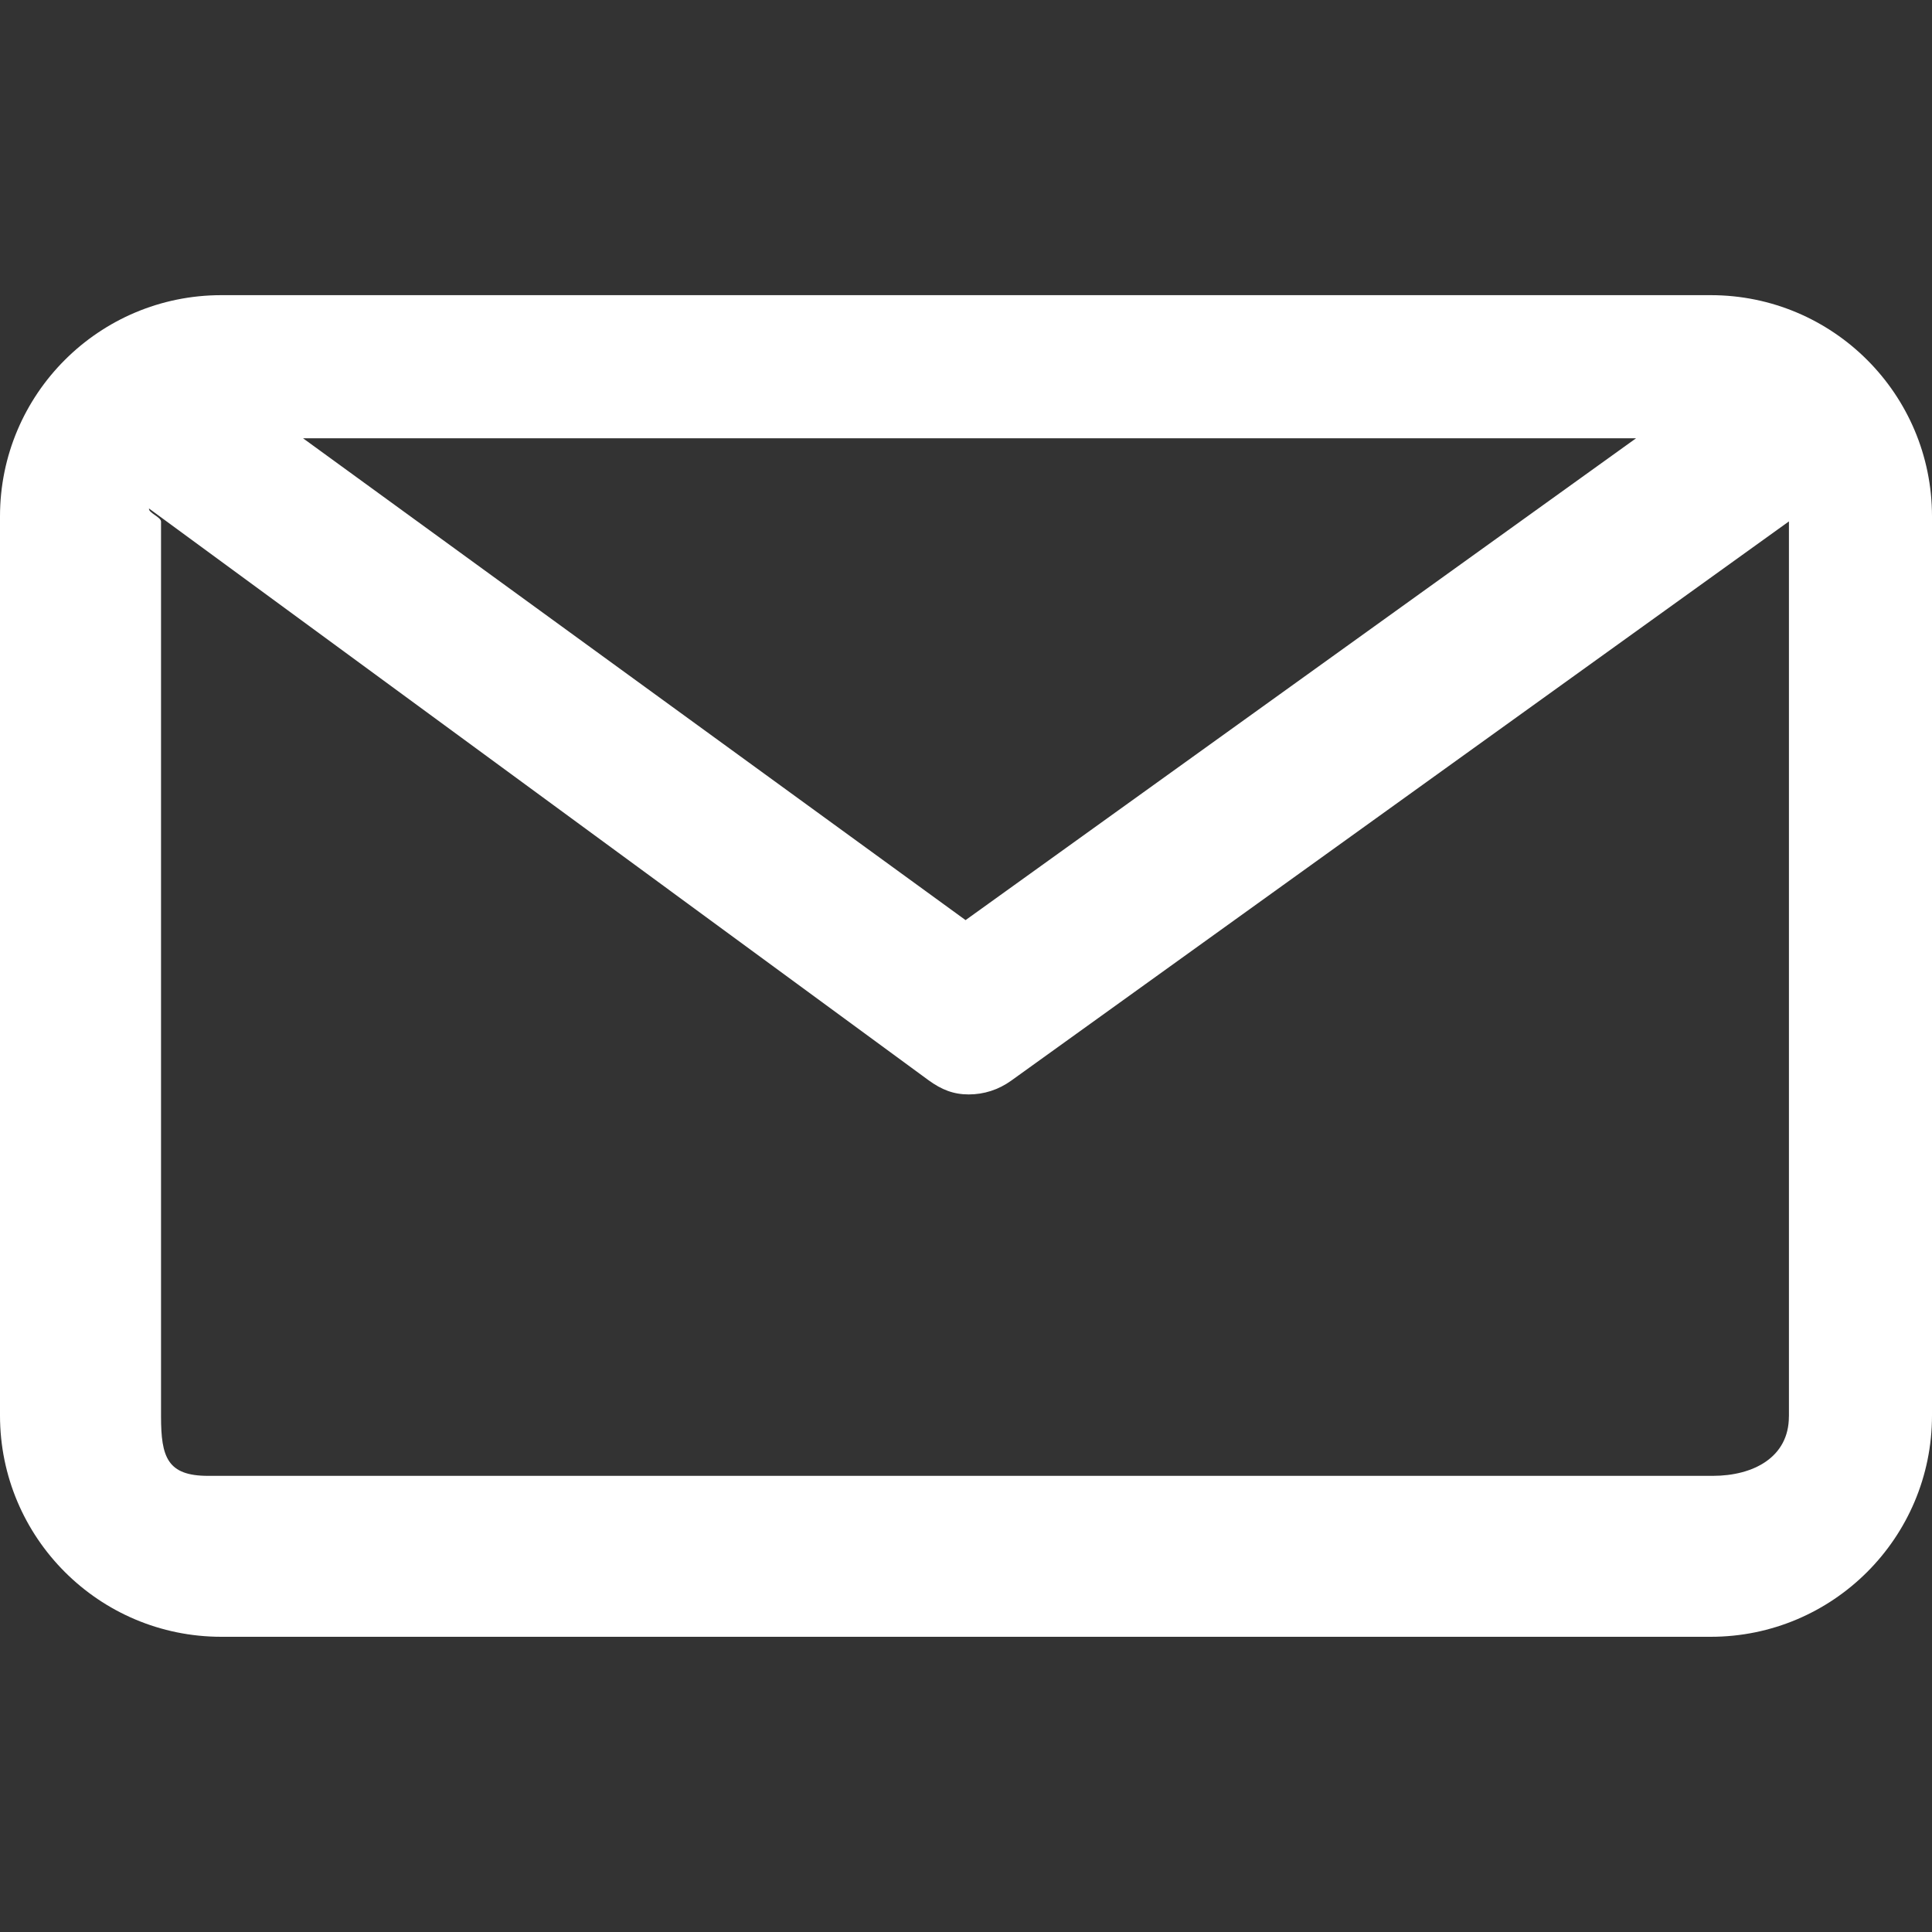 <?xml version="1.0" encoding="utf-8"?>
<!-- Generator: Adobe Illustrator 16.0.3, SVG Export Plug-In . SVG Version: 6.00 Build 0)  -->
<!DOCTYPE svg PUBLIC "-//W3C//DTD SVG 1.1//EN" "http://www.w3.org/Graphics/SVG/1.1/DTD/svg11.dtd">
<svg version="1.1" id="レイヤー_1" xmlns="http://www.w3.org/2000/svg" xmlns:xlink="http://www.w3.org/1999/xlink" x="0px"
	 y="0px" width="40px" height="40px" viewBox="0 0 40 40" enable-background="new 0 0 40 40" xml:space="preserve">
<rect x="0" y="0" width="40" height="40" fill="#333333" stroke="none"/>
<path fill="#FFFFFF" d="M40,10.691c0-2.529-2.051-4.58-4.581-4.58H4.582C2.051,6.111,0,8.162,0,10.691v18.615
	c0,2.53,2.051,4.582,4.582,4.582h30.837c2.53,0,4.581-2.052,4.581-4.582V10.691z M33.873,9.074L19.991,19.05L6.274,9.074H33.873z
	 M37.037,29.328c0,0.842-0.734,1.228-1.576,1.228H4.308c-0.842,0-0.974-0.386-0.974-1.228V10.799c0-0.093-0.265-0.183-0.249-0.271
	l16.142,11.839c0.268,0.194,0.514,0.292,0.829,0.292c0.313,0,0.615-0.095,0.881-0.286l16.101-11.578v0.004V29.328z"/>
</svg>
